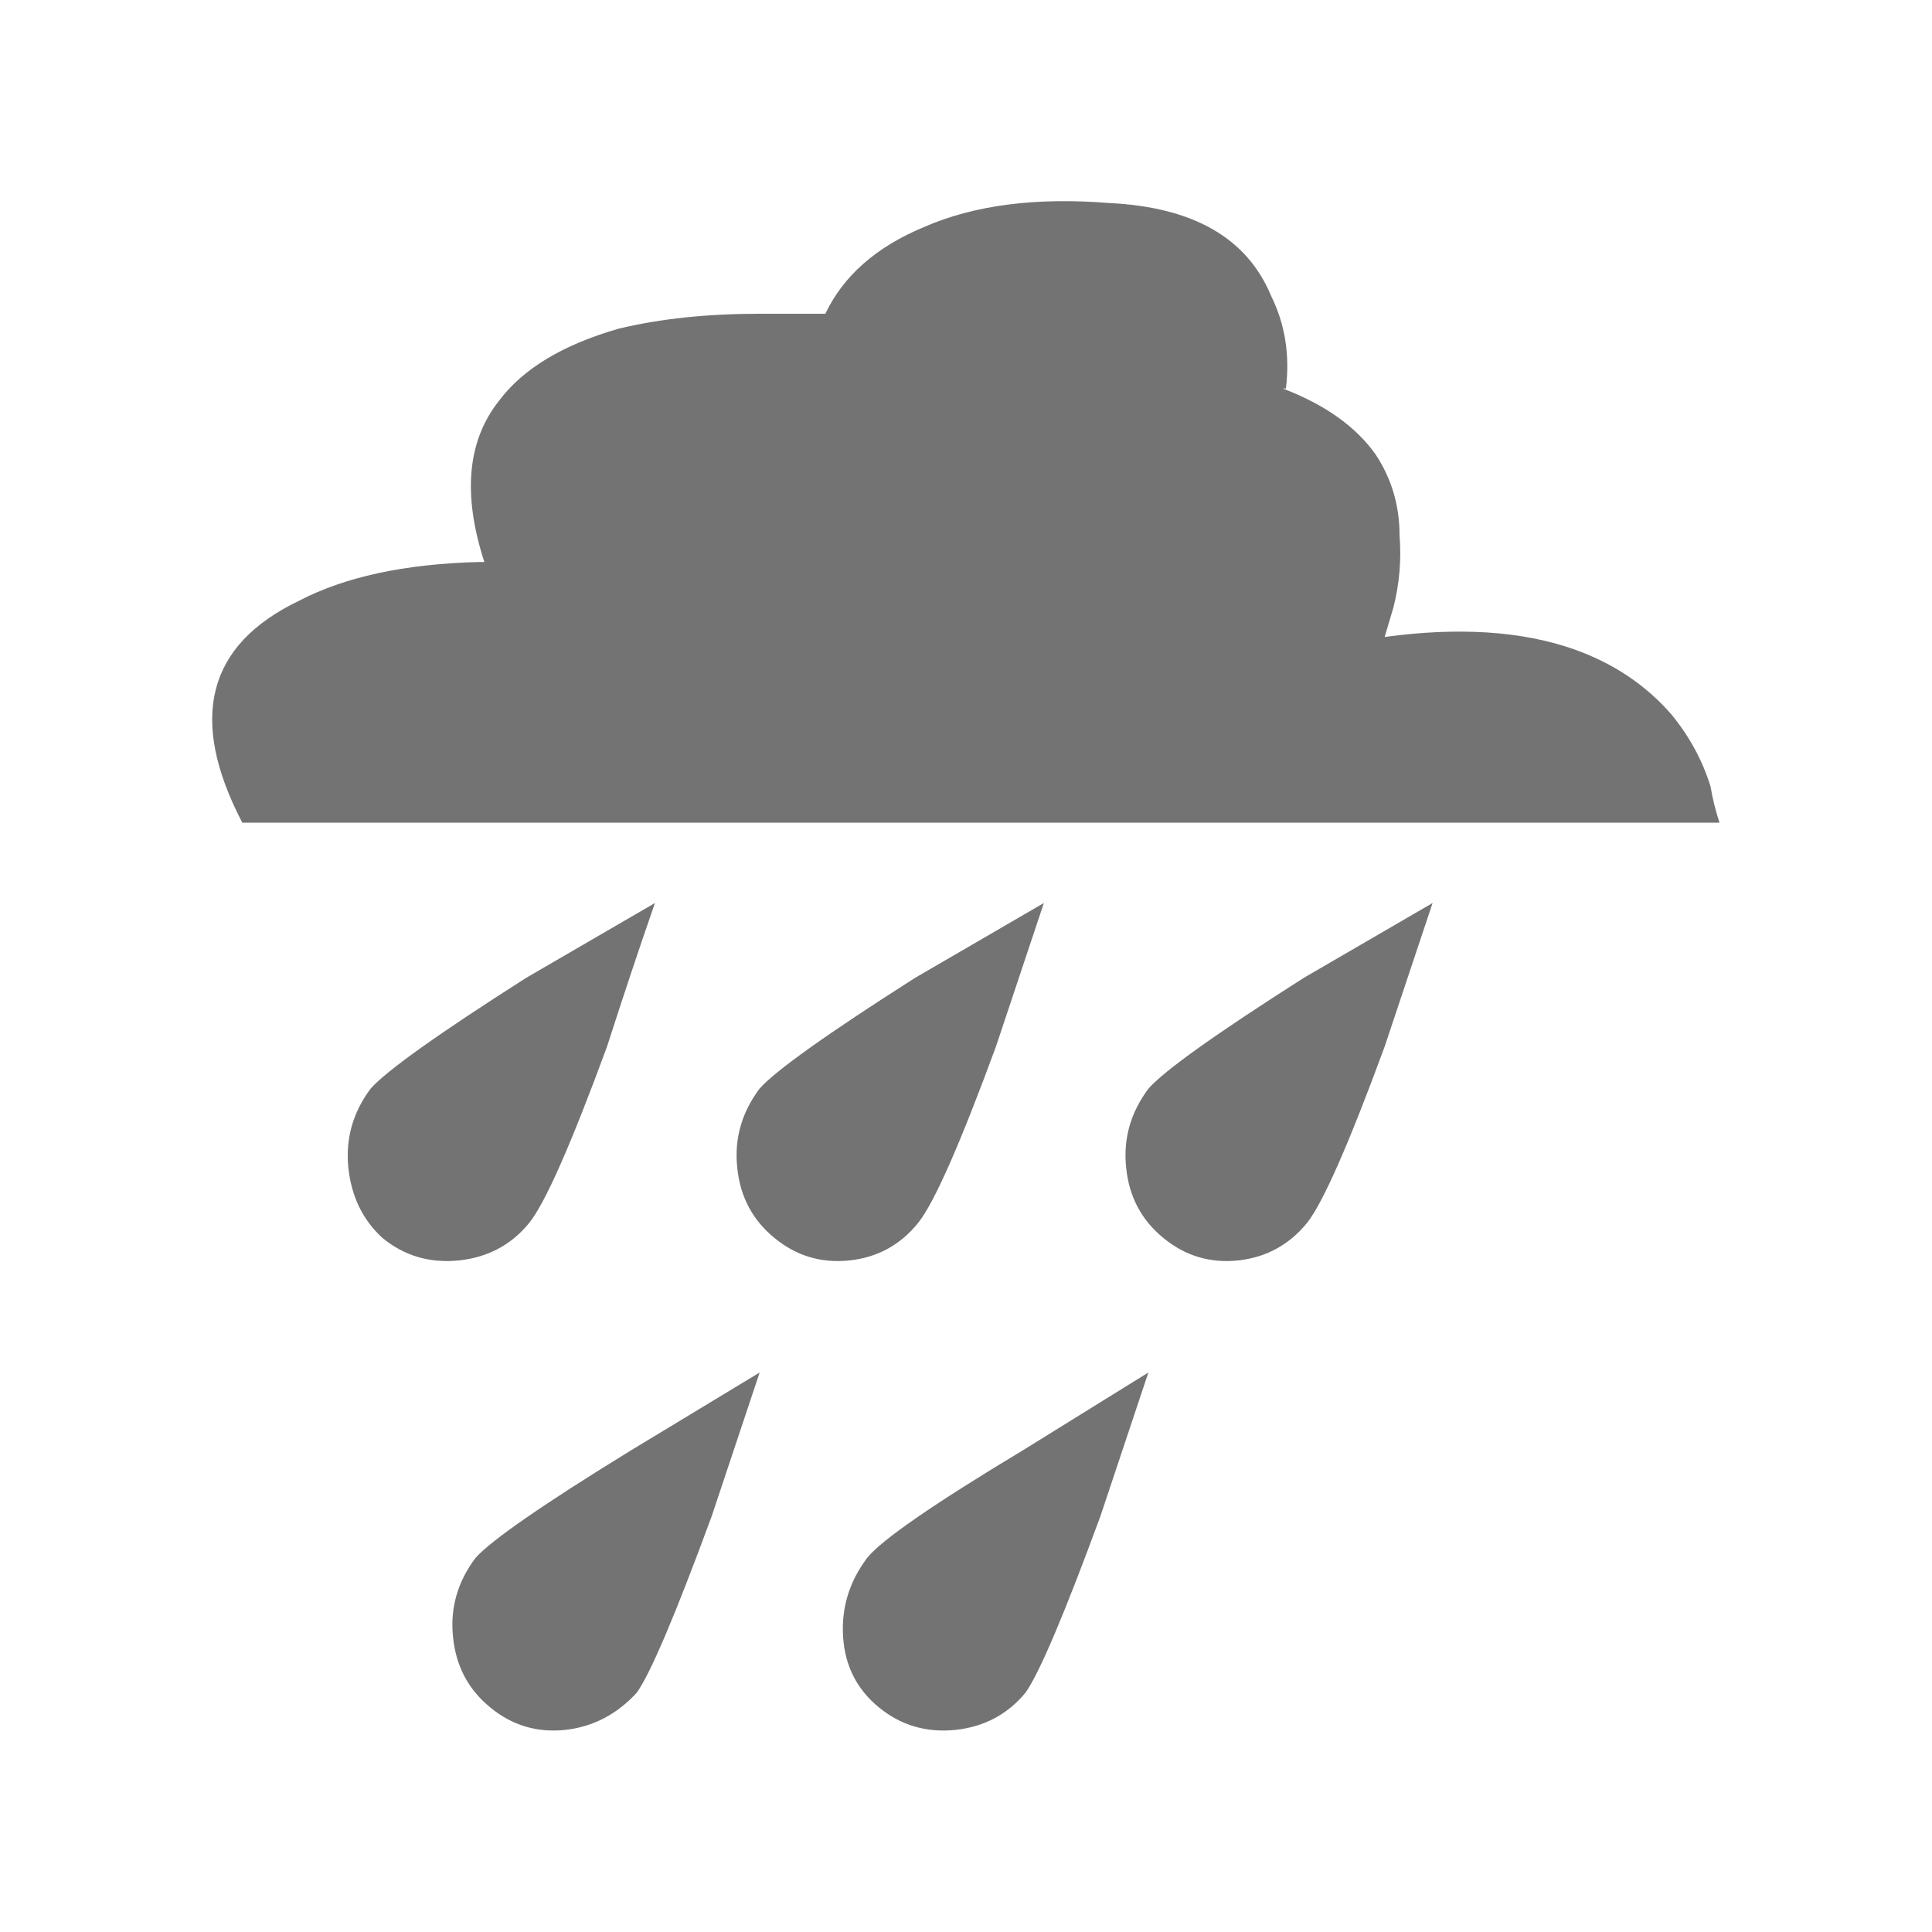 <?xml version="1.0" encoding="utf-8"?>
<!-- Generator: Adobe Illustrator 27.5.0, SVG Export Plug-In . SVG Version: 6.00 Build 0)  -->
<svg version="1.1" id="Layer_1" xmlns="http://www.w3.org/2000/svg" xmlns:xlink="http://www.w3.org/1999/xlink" x="0px" y="0px"
	 viewBox="0 0 100 100" style="enable-background:new 0 0 100 100;" xml:space="preserve">
<style type="text/css">
	.st0{fill:#737373;}
</style>
<g>
	<path class="st0" d="M12.53,42.56c-2.79-5.37-1.81-9.18,2.94-11.46c2.37-1.24,5.47-1.91,9.29-2.01h0.31
		c-1.14-3.51-0.88-6.29,0.77-8.36c1.24-1.65,3.3-2.89,6.19-3.72c2.17-0.52,4.59-0.77,7.28-0.77h3.41c0.93-1.96,2.63-3.46,5.11-4.49
		c2.58-1.13,5.78-1.55,9.6-1.24c4.33,0.21,7.12,1.81,8.36,4.8c0.72,1.45,0.98,3.05,0.77,4.8h-0.16c2.17,0.83,3.77,1.96,4.8,3.41
		c0.82,1.24,1.24,2.63,1.24,4.18c0.1,1.24,0,2.48-0.31,3.72l-0.46,1.55c3.82-0.52,7.07-0.31,9.75,0.62
		c2.06,0.72,3.77,1.86,5.11,3.41c0.93,1.14,1.6,2.38,2.01,3.72c0.1,0.62,0.26,1.24,0.46,1.86H12.53z M18.03,60.44
		c-0.15-1.5,0.23-2.86,1.16-4.1c0.83-0.93,3.51-2.84,8.05-5.73l6.66-3.87c-0.83,2.38-1.65,4.85-2.48,7.43
		c-1.86,5.06-3.2,8.1-4.03,9.13c-0.93,1.14-2.14,1.78-3.64,1.94c-1.5,0.15-2.81-0.23-3.95-1.16C18.78,63.15,18.19,61.94,18.03,60.44
		z M32.66,75.07l6.66-4.03l-2.48,7.43c-1.86,5.06-3.15,8.1-3.87,9.13c-1.03,1.13-2.27,1.78-3.72,1.94
		c-1.45,0.15-2.74-0.23-3.87-1.16c-1.14-0.93-1.78-2.14-1.93-3.64c-0.16-1.5,0.23-2.86,1.16-4.1
		C25.43,79.72,28.12,77.86,32.66,75.07z M43.96,65.24c-1.45,0.15-2.74-0.23-3.87-1.16c-1.14-0.93-1.78-2.14-1.93-3.64
		c-0.16-1.5,0.23-2.86,1.16-4.1c0.83-0.93,3.51-2.84,8.05-5.73l6.66-3.87l-2.48,7.43c-1.86,5.06-3.2,8.1-4.03,9.13
		C46.59,64.45,45.4,65.09,43.96,65.24z M52.94,75.07l6.5-4.03l-2.48,7.43c-1.86,5.06-3.15,8.1-3.87,9.13
		c-0.93,1.13-2.14,1.78-3.64,1.94c-1.5,0.15-2.81-0.23-3.95-1.16c-1.14-0.93-1.76-2.14-1.86-3.64c-0.1-1.5,0.31-2.86,1.24-4.1
		C45.61,79.72,48.3,77.86,52.94,75.07z M67.49,50.61l6.66-3.87l-2.48,7.43c-1.86,5.06-3.2,8.1-4.02,9.13
		c-0.93,1.14-2.12,1.78-3.56,1.94c-1.45,0.15-2.74-0.23-3.87-1.16c-1.14-0.93-1.78-2.14-1.93-3.64c-0.16-1.5,0.23-2.86,1.16-4.1
		C60.27,55.41,62.95,53.5,67.49,50.61z"/>
</g>
</svg>
